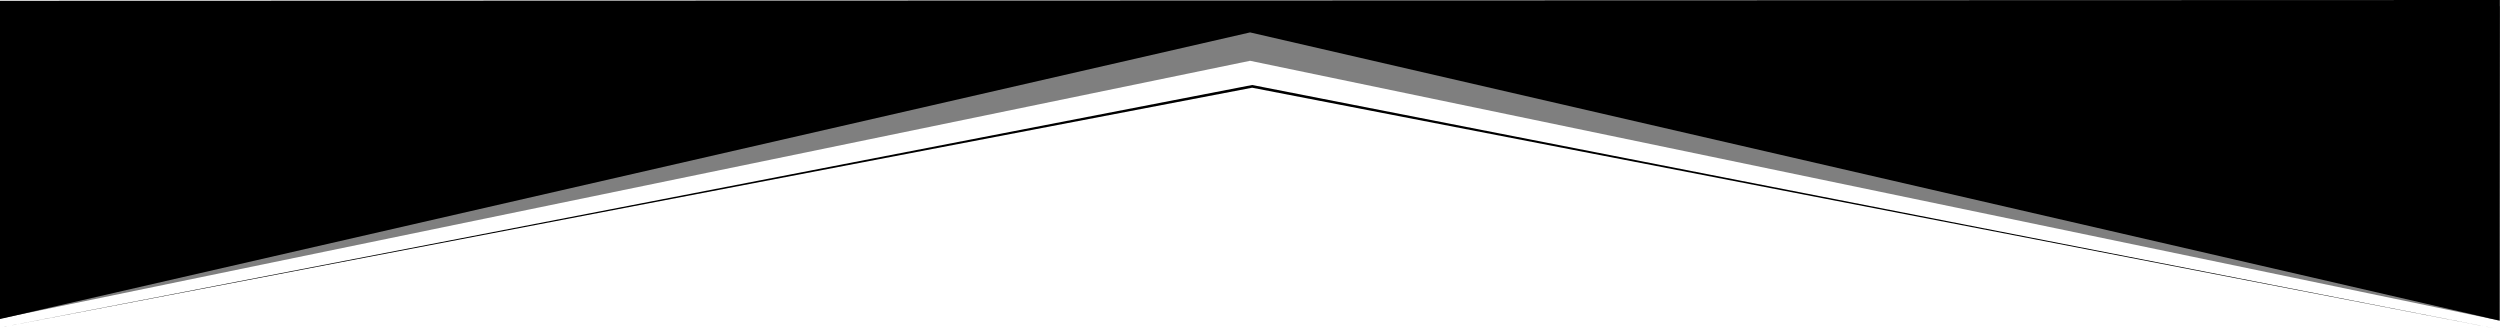 <?xml version="1.0" encoding="UTF-8"?>
<svg xmlns="http://www.w3.org/2000/svg" id="Layer_1" viewBox="0 0 2295.77 302.29">
  <defs>
    <style>.cls-1{isolation:isolate;opacity:.5;}</style>
  </defs>
  <polygon points="1149.86 78.05 2294.69 302.29 2294.69 302.29 1149.86 80.56 .36 300.73 .36 300.73 1149.86 78.05"></polygon>
  <polygon class="cls-1" points="2295.77 5.74 2294.34 294.16 1147.94 55.82 0 292.6 .84 5.74 2295.77 5.74"></polygon>
  <polygon points="2295.65 0 2295.53 294.52 1147.94 29.76 0 292.96 0 .72 2295.65 0"></polygon>
</svg>
